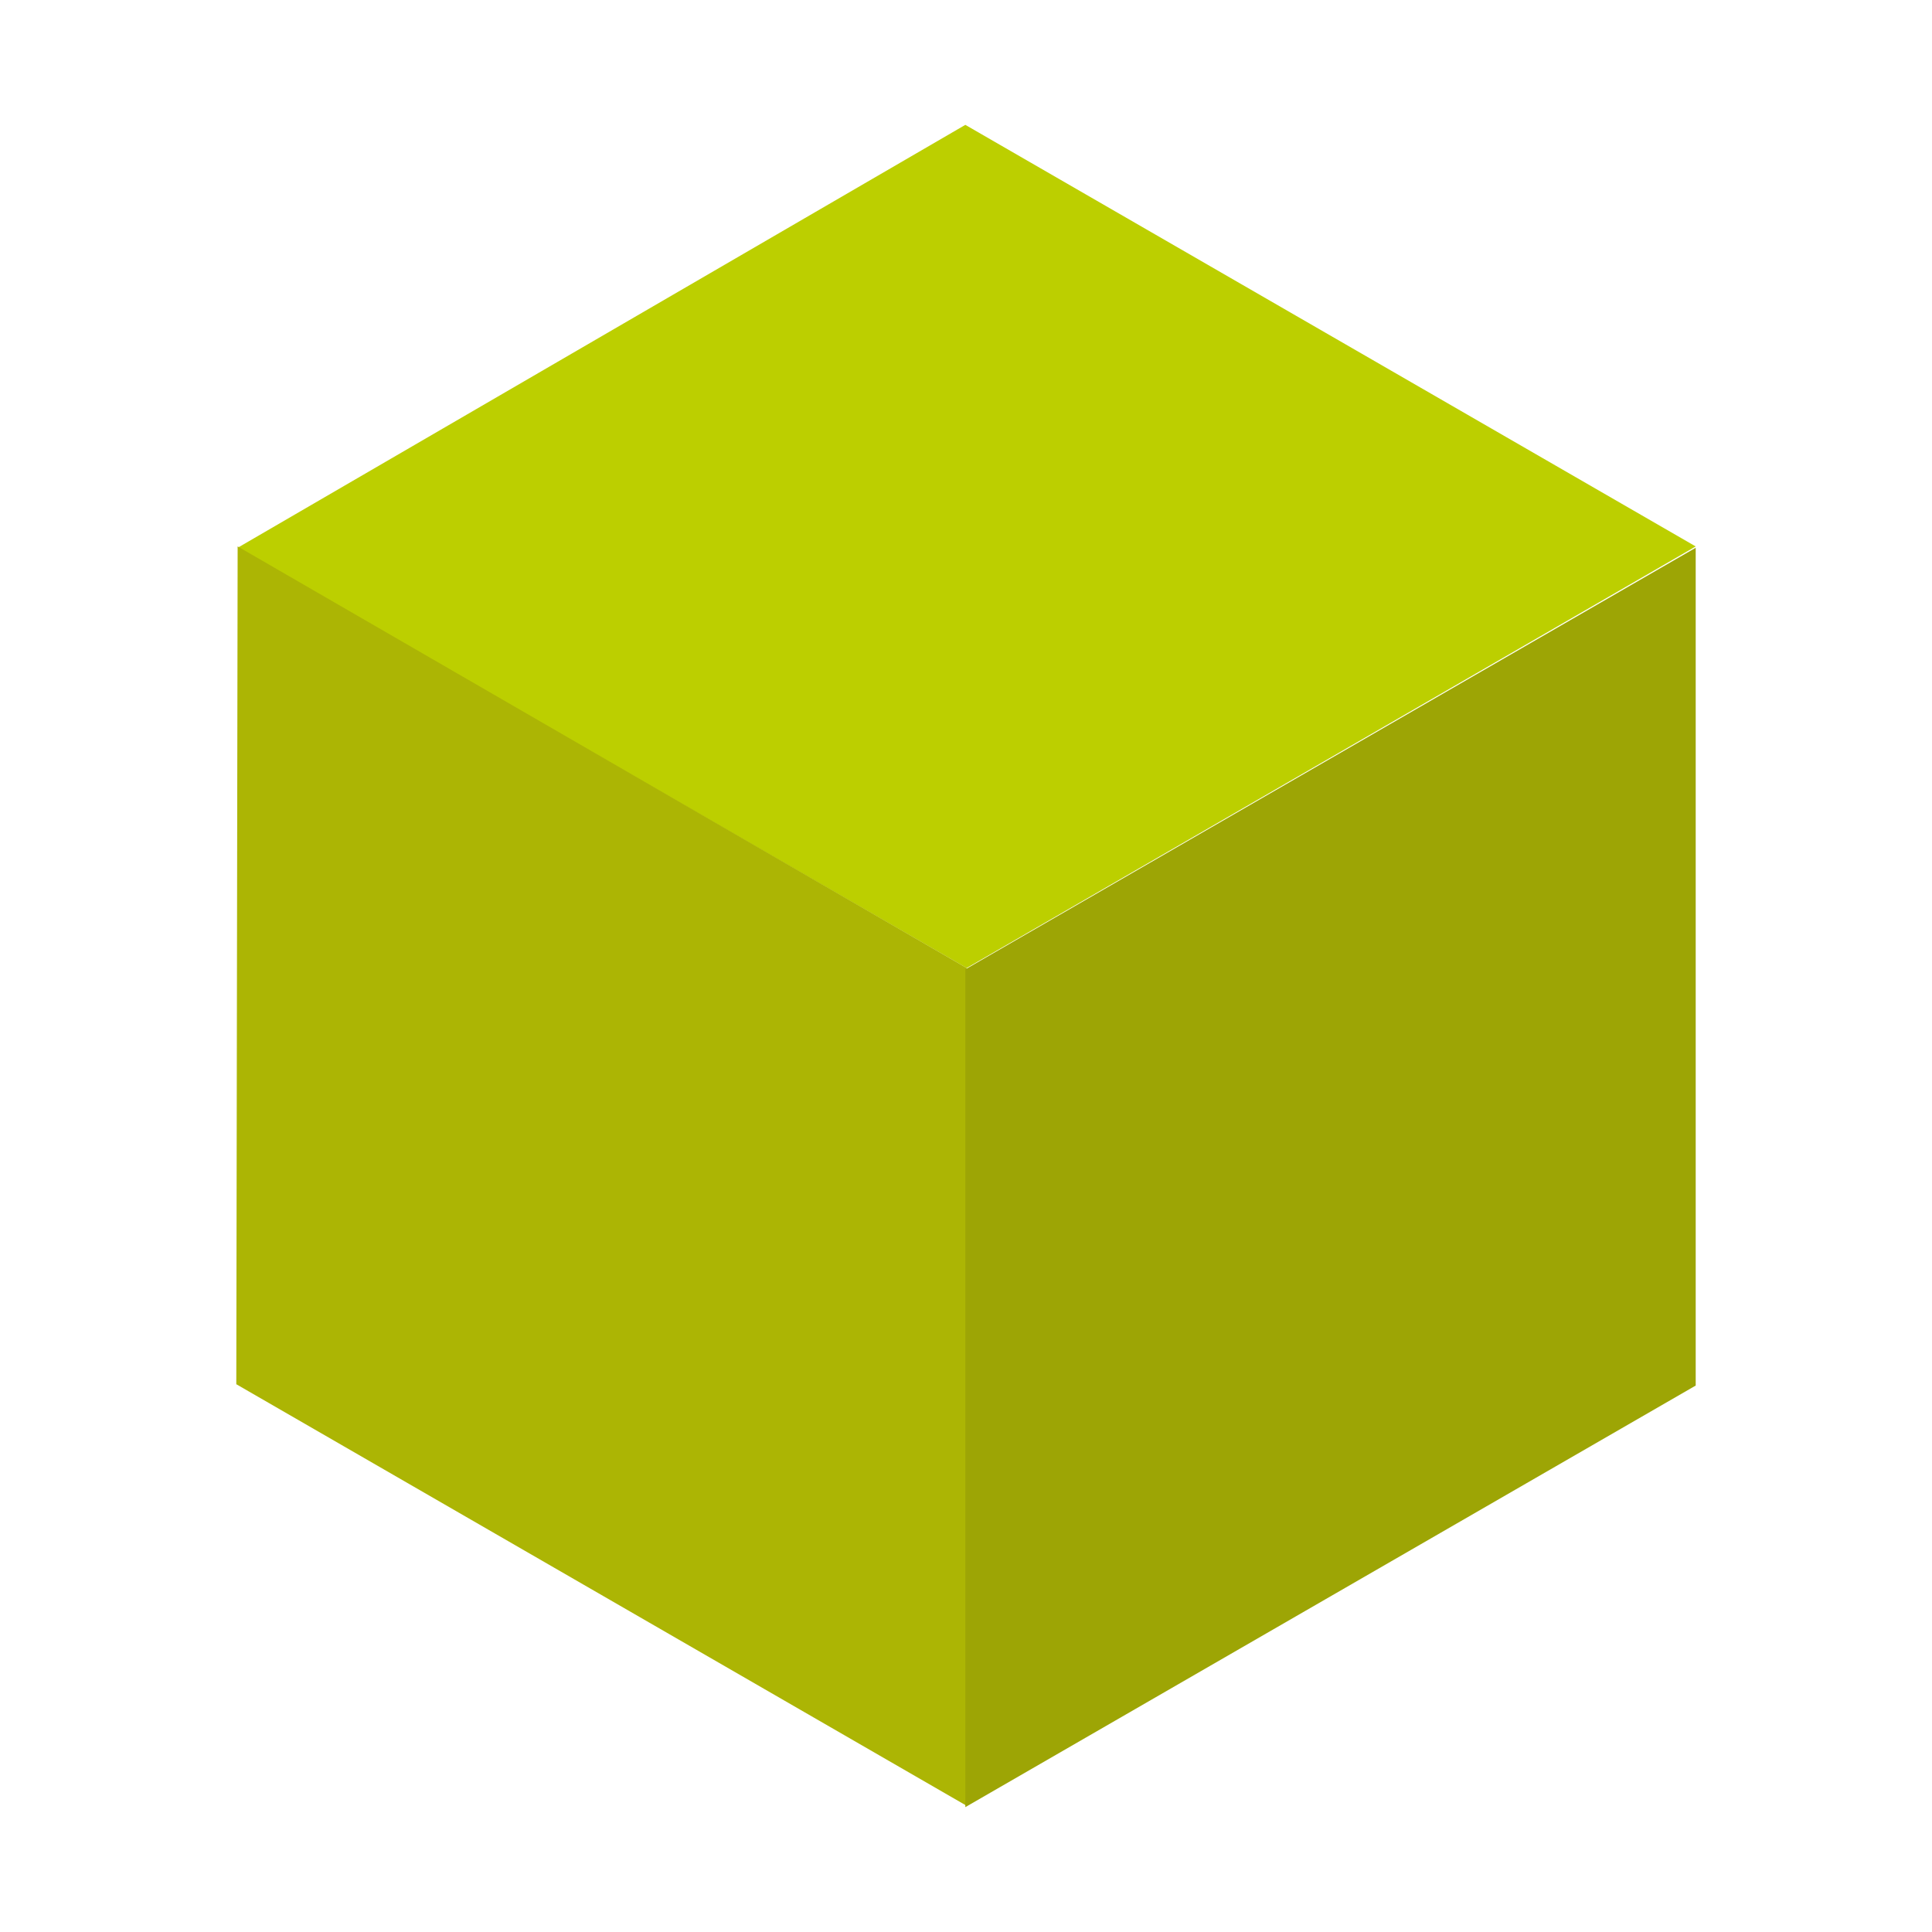 <?xml version="1.0" encoding="utf-8"?>
<!-- Generator: Adobe Illustrator 23.0.2, SVG Export Plug-In . SVG Version: 6.00 Build 0)  -->
<svg version="1.1" id="Layer_1" xmlns="http://www.w3.org/2000/svg" xmlns:xlink="http://www.w3.org/1999/xlink" x="0px" y="0px"
	 viewBox="0 0 143.9 143.9" style="enable-background:new 0 0 143.9 143.9;" xml:space="preserve">
<style type="text/css">
	.st0{fill:none;}
	.st1{fill:#BCCF00;}
	.st2{fill:#ACB504;}
	.st3{fill:#9DA505;}
</style>
<rect class="st0" width="127.9" height="143.9"/>
<g>
	<polygon class="st1" points="72,72.1 17.7,40.8 71.9,9.3 126.3,40.7 	"/>
	<polygon class="st2" points="72,134.5 17.6,103.1 17.7,40.7 72,72.1 	"/>
	<polygon class="st3" points="126.3,103.2 71.9,134.6 71.9,72.2 126.3,40.8 	"/>
</g>
</svg>
